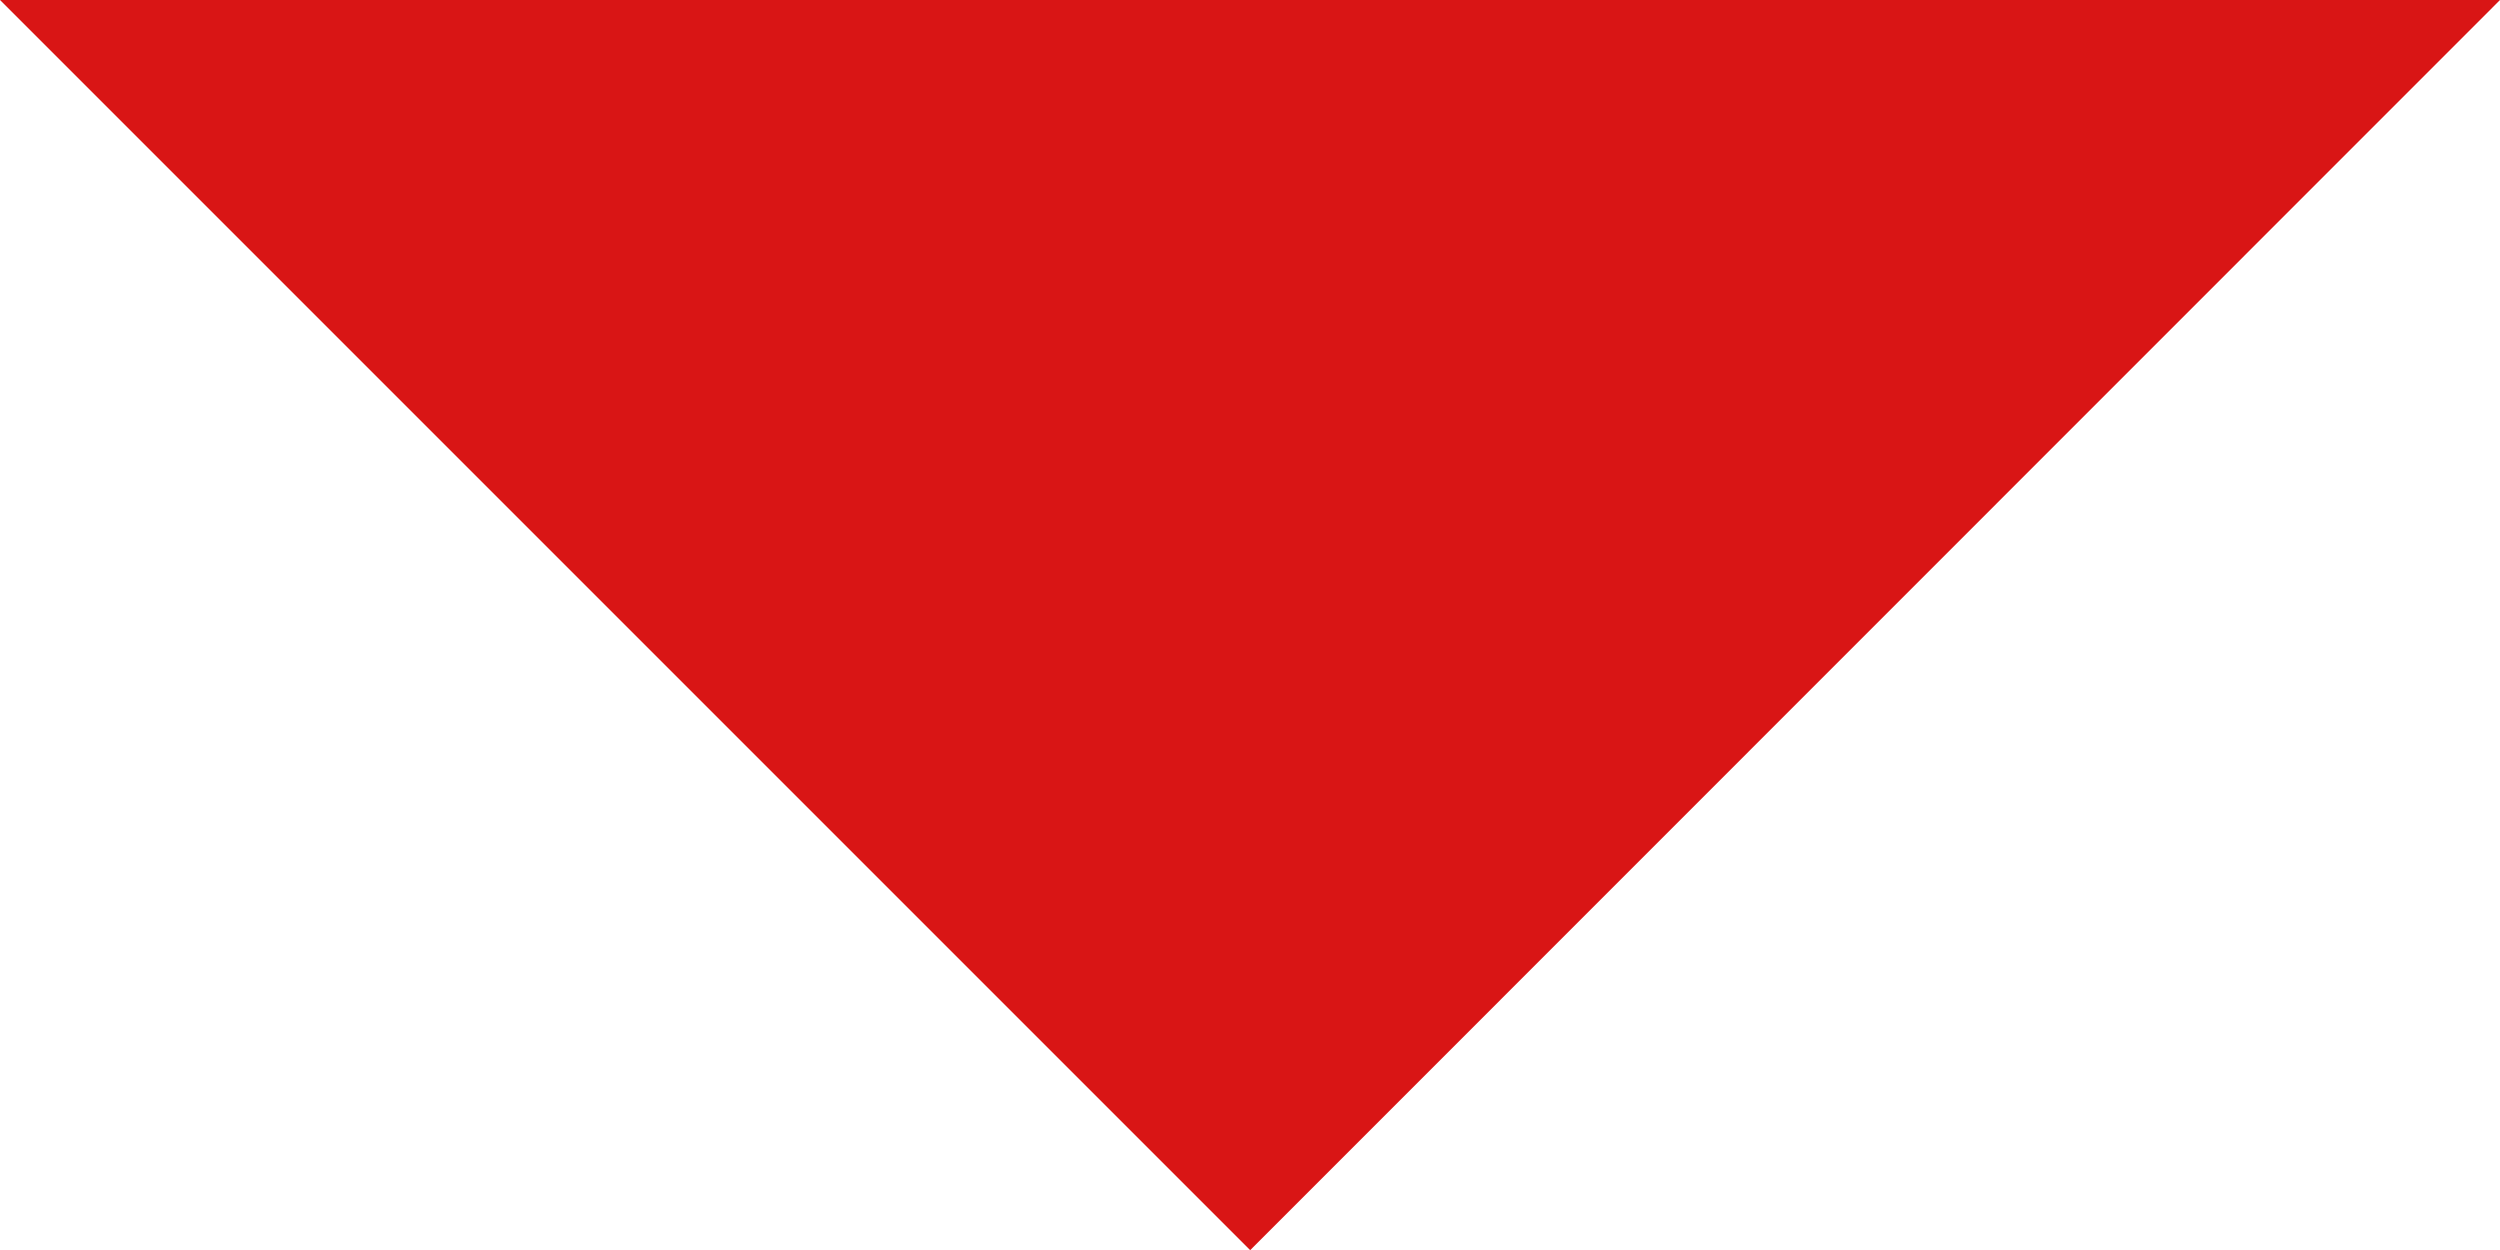 <?xml version="1.0" encoding="UTF-8"?>
<svg id="Capa_2" data-name="Capa 2" xmlns="http://www.w3.org/2000/svg" viewBox="0 0 74.95 37.48">
  <defs>
    <style>
      .cls-1 {
        fill: #d91515;
      }
    </style>
  </defs>
  <g id="Capa_1-2" data-name="Capa 1">
    <polygon class="cls-1" points="74.95 0 37.48 37.48 0 0 74.95 0"/>
  </g>
</svg>